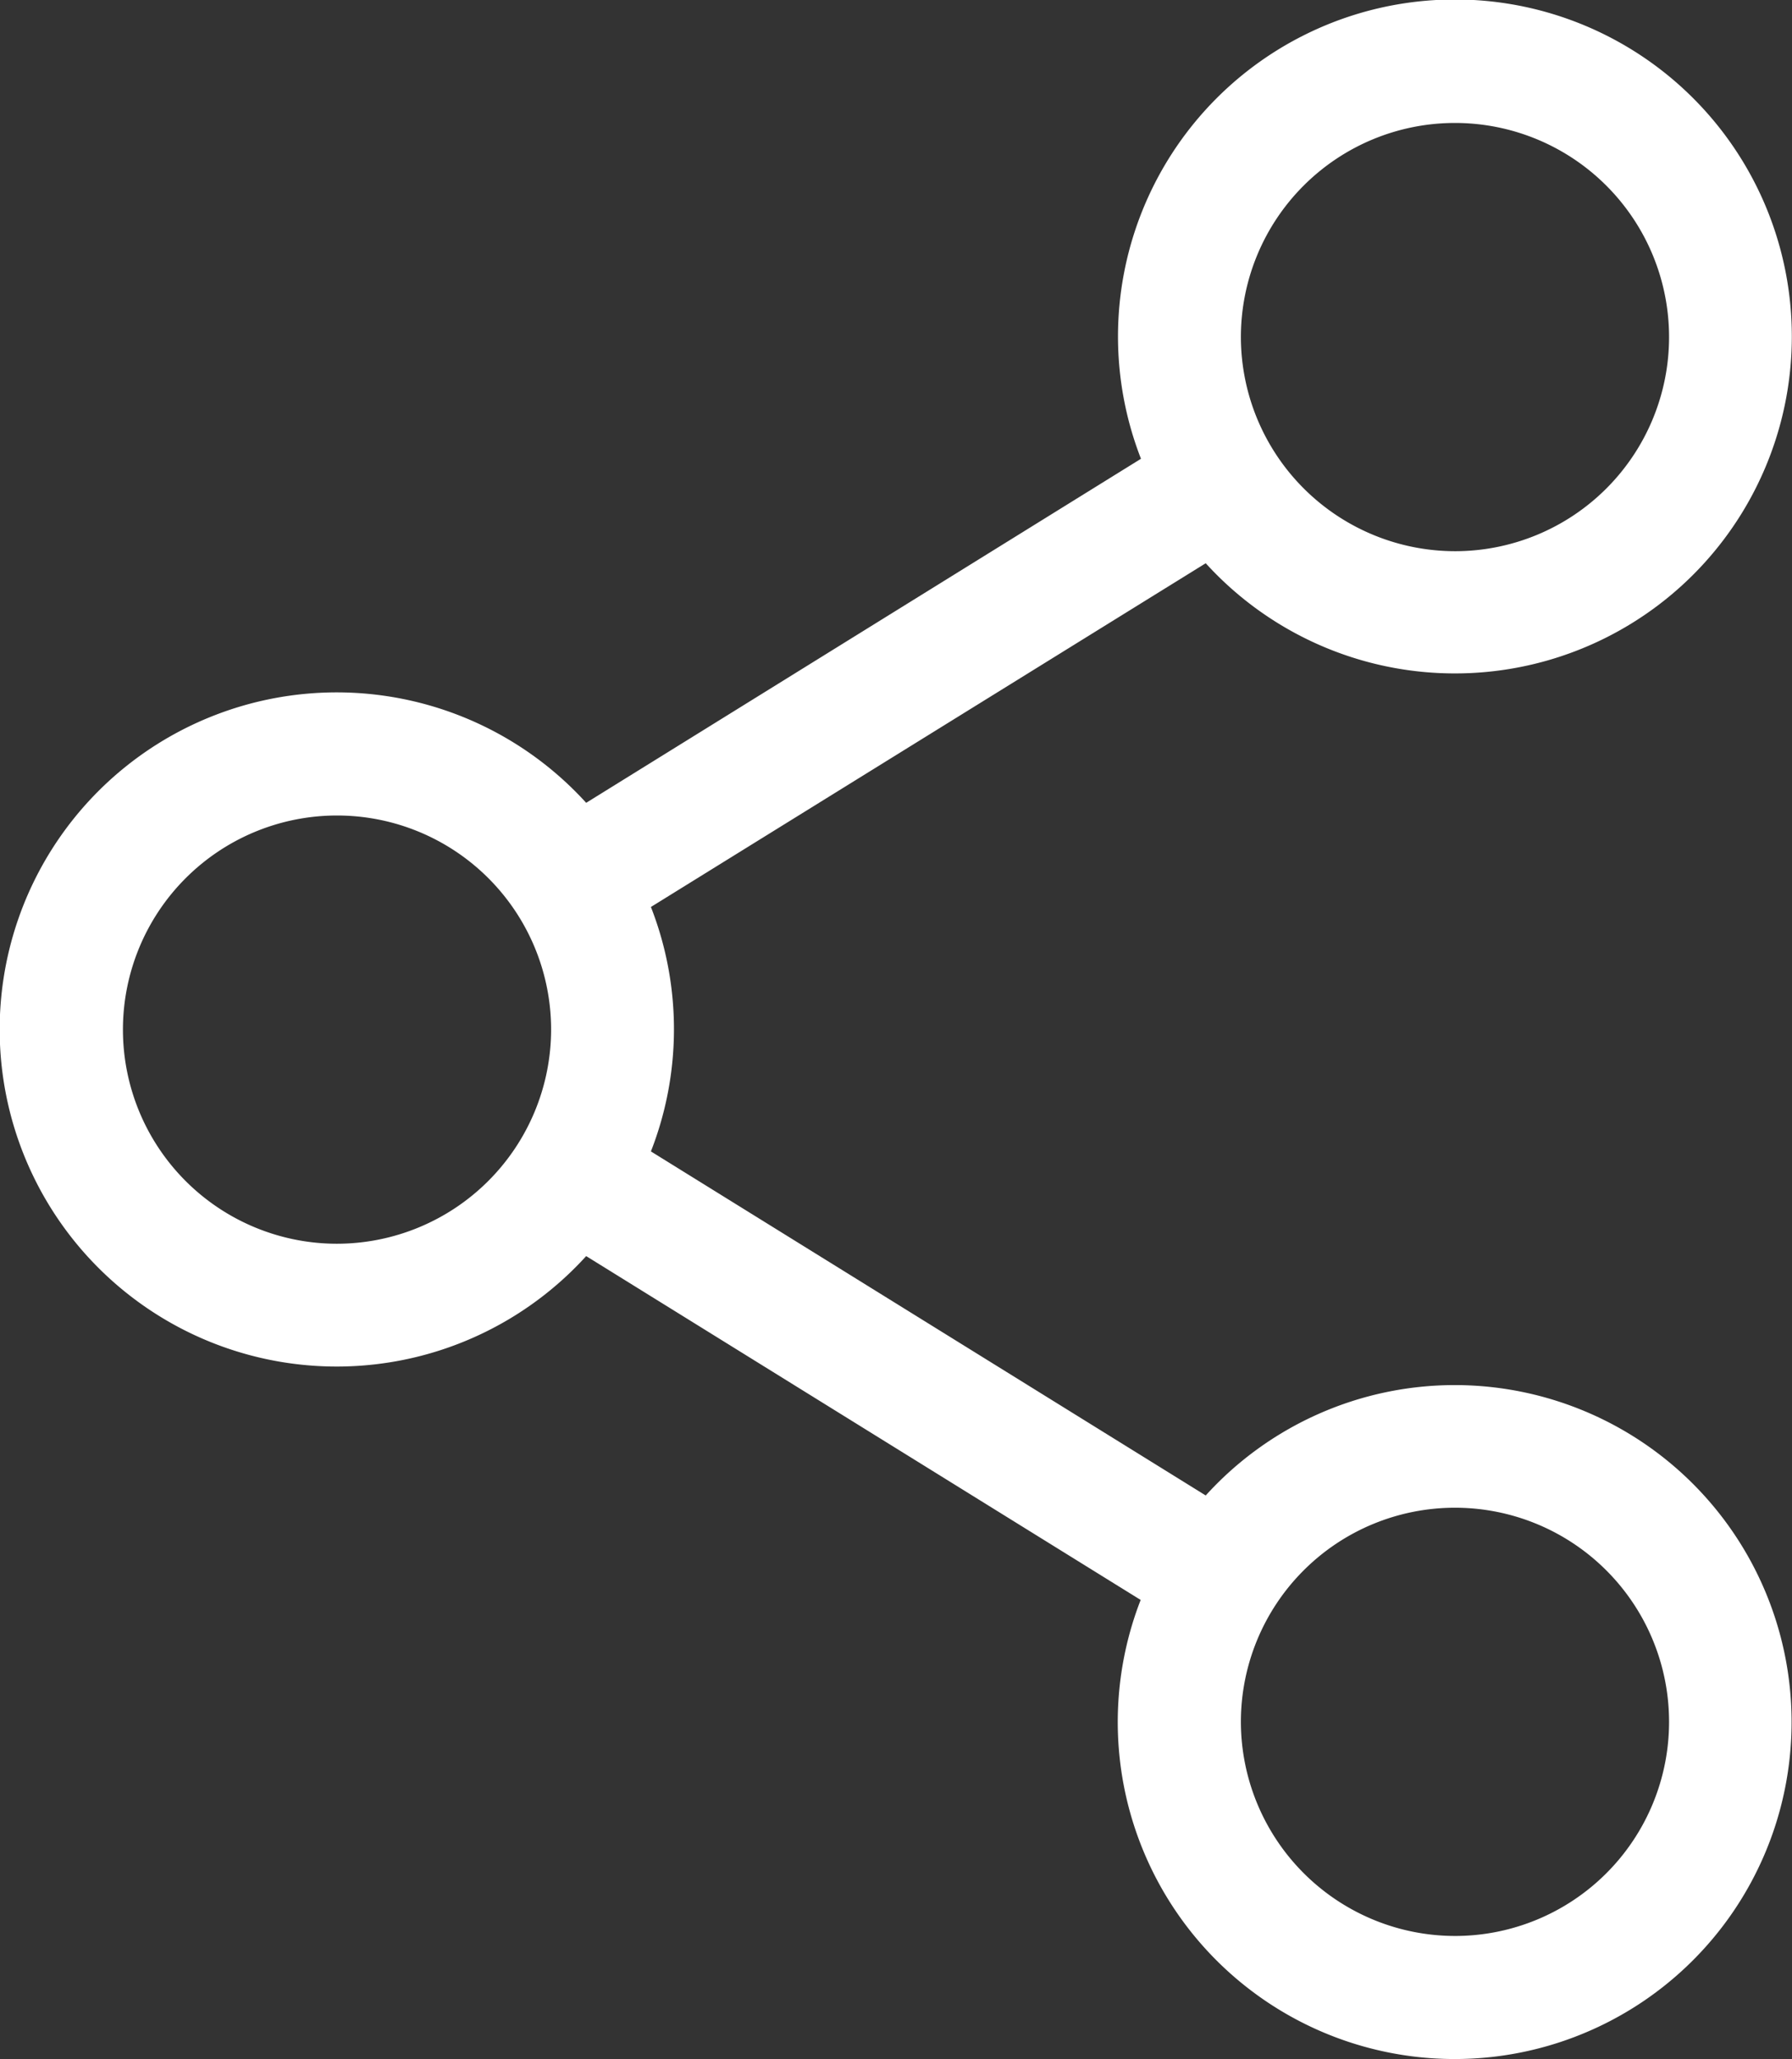 <svg xmlns="http://www.w3.org/2000/svg" width="16.967" height="19.493" viewBox="0 0 16.967 19.493">
  <rect x="0" y="0" width="16.967" height="19.493" fill="#333333" stroke="none"/>
  <path id="share" d="M13.776,13.112a3.183,3.183,0,0,0-2.36,1.045L6.163,10.9a3.178,3.178,0,0,0,0-2.314l5.253-3.254a3.19,3.19,0,1,0-.613-.989L5.55,7.6a3.191,3.191,0,1,0,0,4.291L10.8,15.146a3.19,3.19,0,1,0,2.973-2.034ZM11.749,3.191a2.027,2.027,0,1,1,2.027,2.027A2.03,2.03,0,0,1,11.749,3.191ZM3.191,11.774A2.027,2.027,0,1,1,5.218,9.747,2.03,2.03,0,0,1,3.191,11.774ZM11.749,16.3a2.027,2.027,0,1,1,2.027,2.027A2.03,2.03,0,0,1,11.749,16.3Zm0,0" fill="#fff"/>
</svg>
